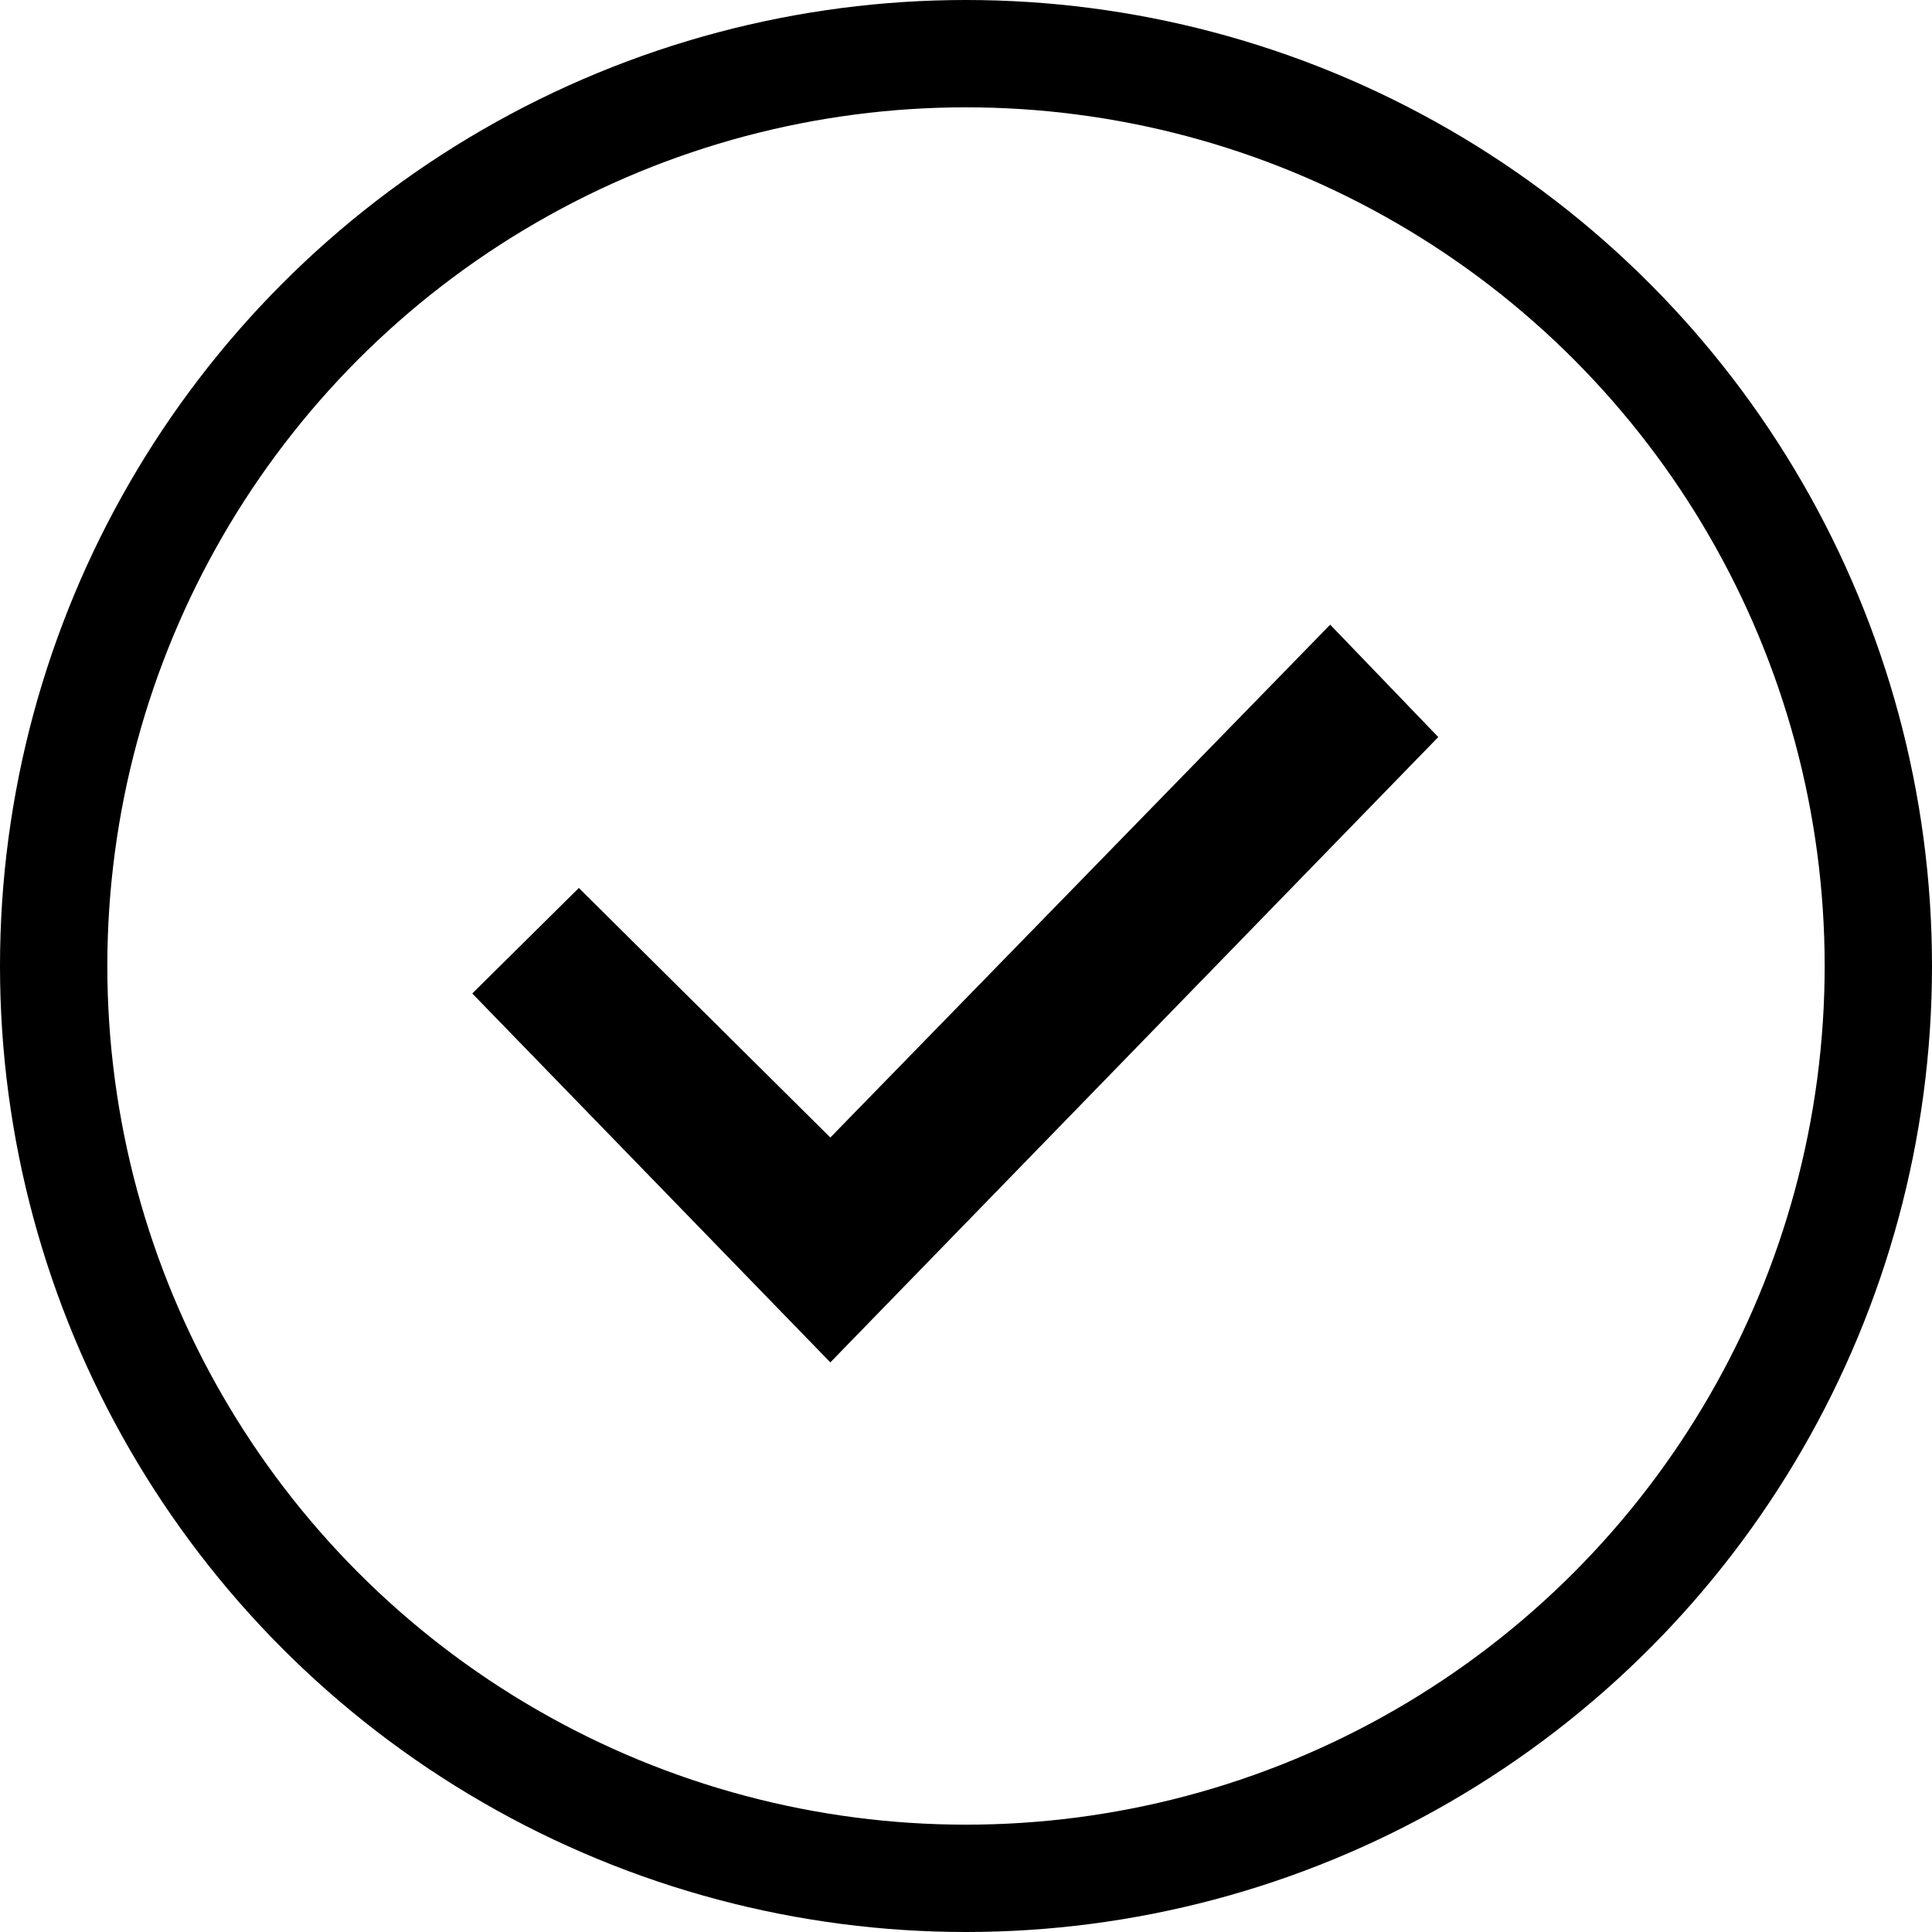 <?xml version="1.0" encoding="UTF-8"?>
<svg width="18px" height="18px" viewBox="0 0 18 18" version="1.1" xmlns="http://www.w3.org/2000/svg" xmlns:xlink="http://www.w3.org/1999/xlink">
    <title>Group 6</title>
    <g id="Website" stroke="none" stroke-width="1" fill="none" fill-rule="evenodd">
        <g id="Group-6">
            <circle id="Oval" stroke="#000000" cx="9" cy="9" r="8.5"></circle>
            <polygon id="done_mini-[#1484]" fill="#000000" points="13.4 6.867 7.736 12.693 4.4 9.256 5.393 8.273 7.736 10.598 12.393 5.82"></polygon>
        </g>
    </g>
</svg>